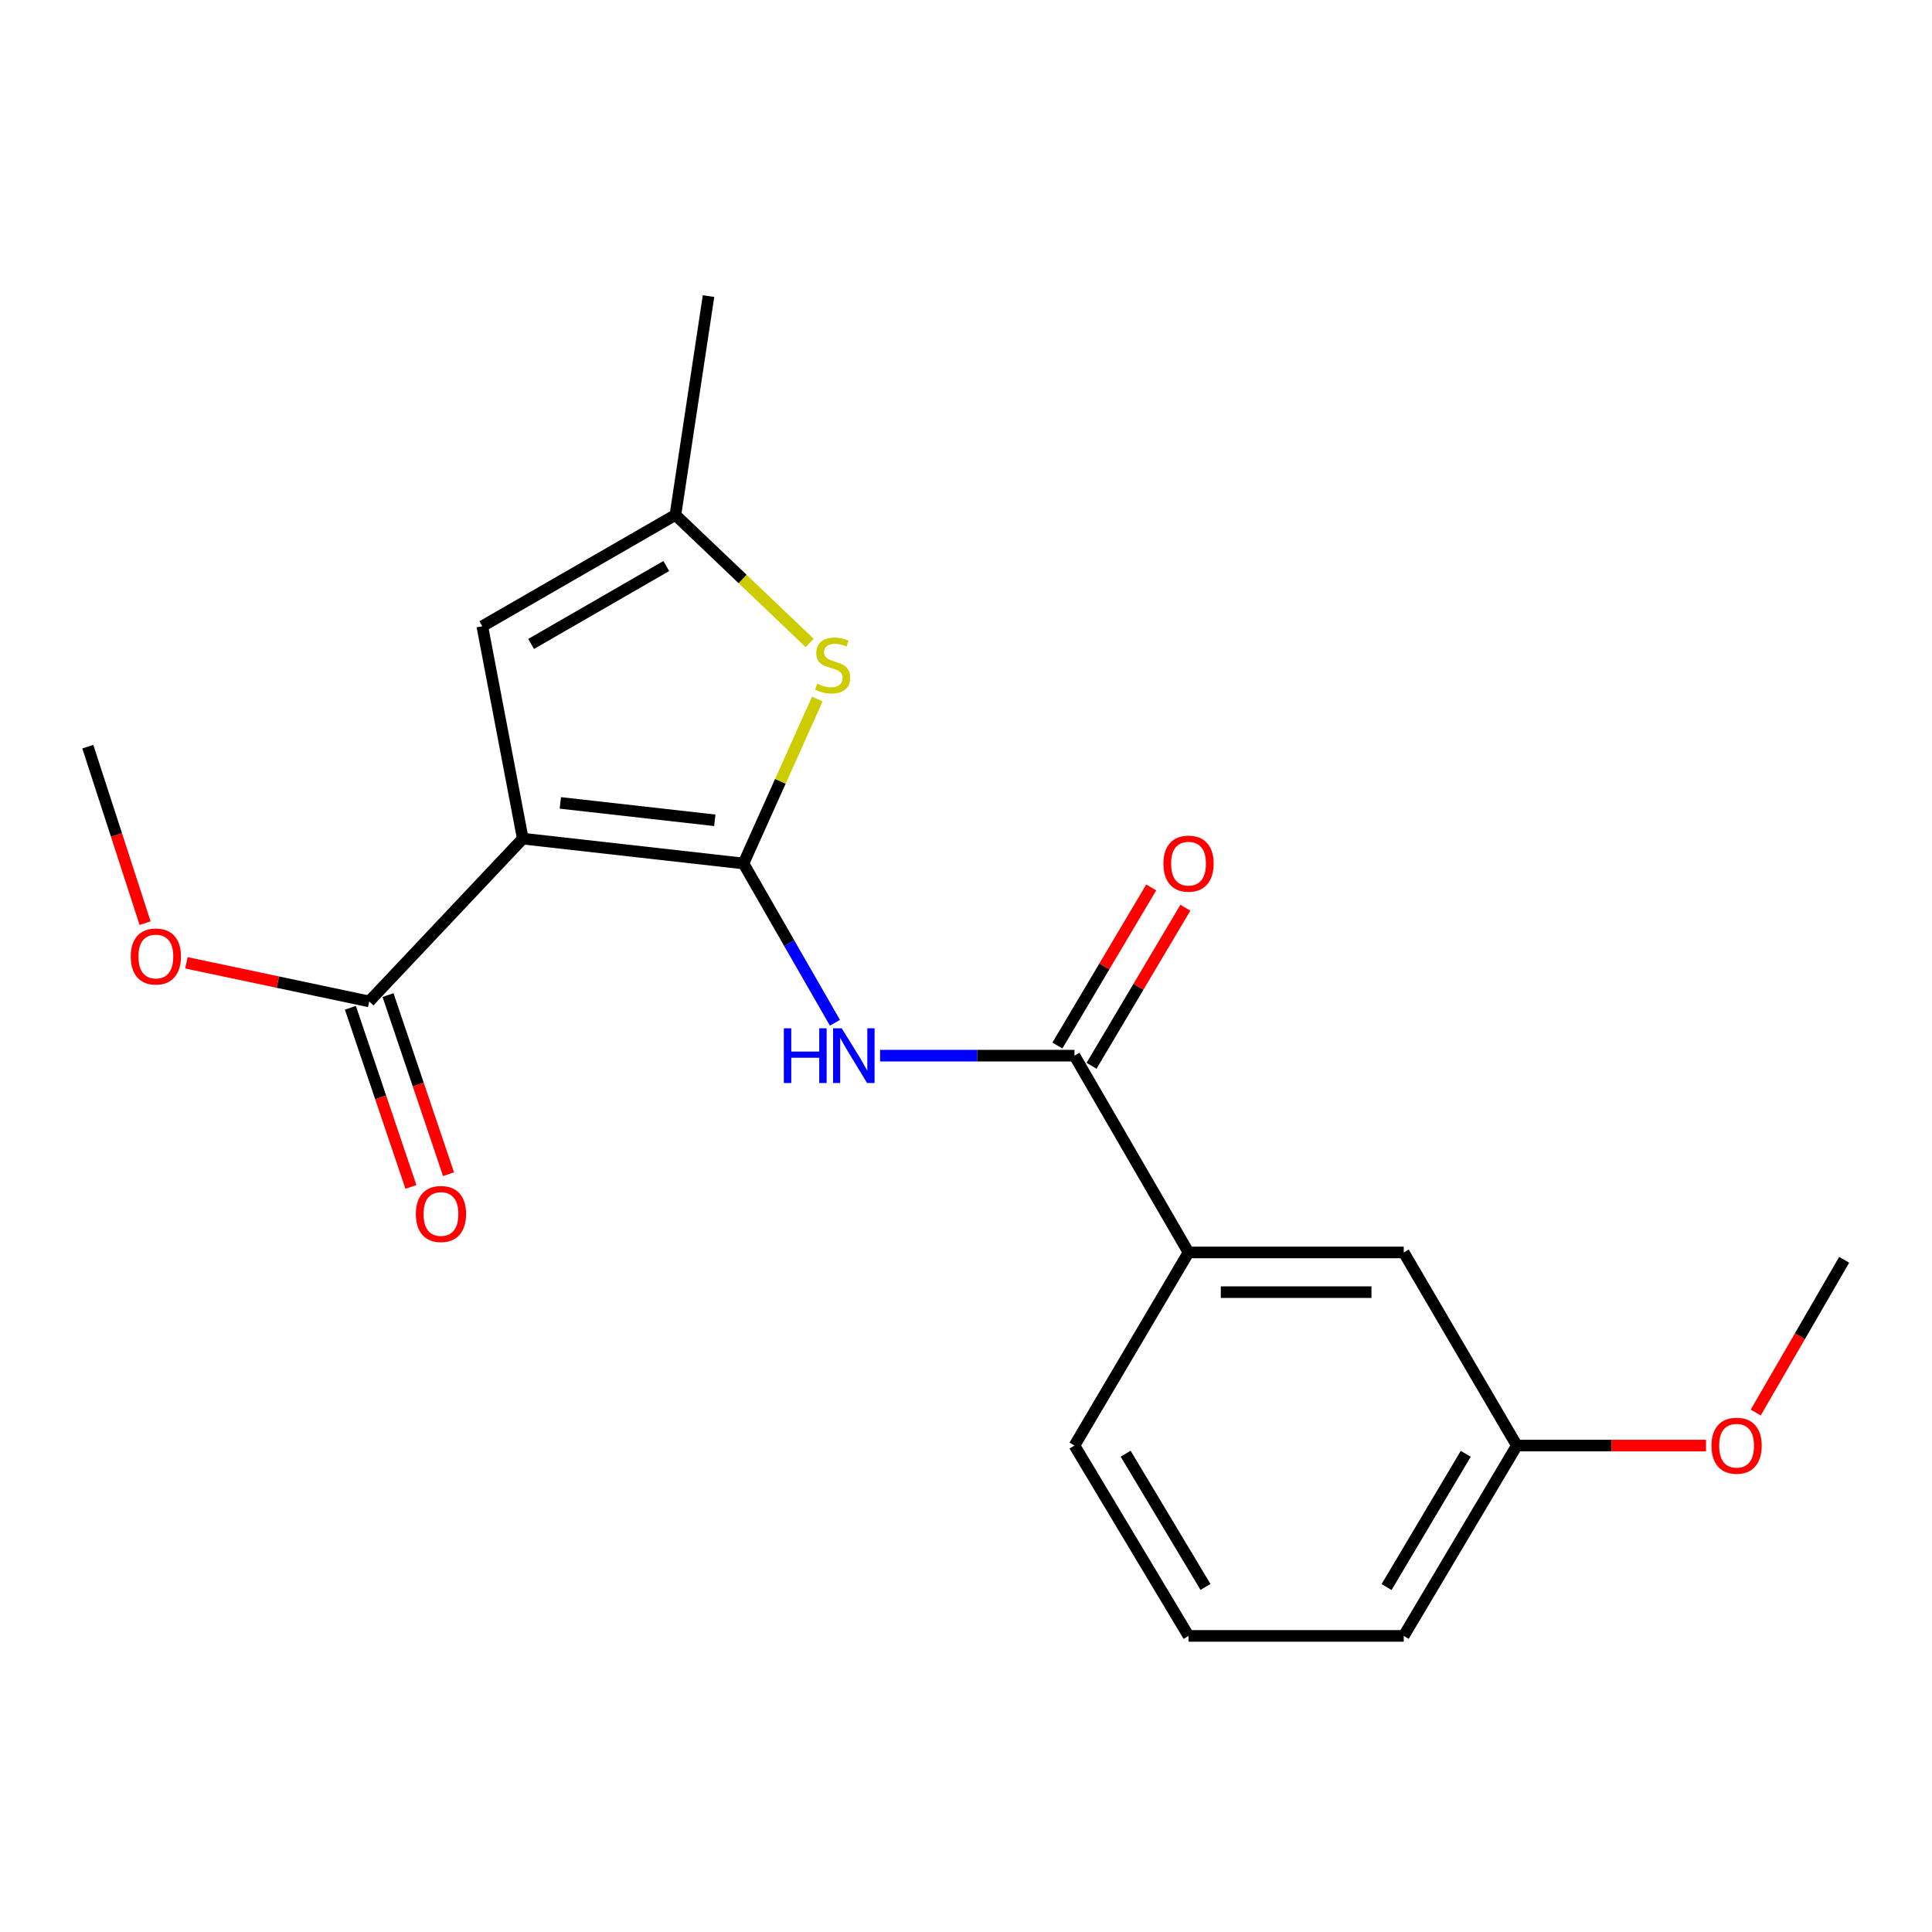 <?xml version='1.0' encoding='iso-8859-1'?>
<svg version='1.1' baseProfile='full'
              xmlns='http://www.w3.org/2000/svg'
                      xmlns:rdkit='http://www.rdkit.org/xml'
                      xmlns:xlink='http://www.w3.org/1999/xlink'
                  xml:space='preserve'
width='1000px' height='1000px' viewBox='0 0 1000 1000'>
<!-- END OF HEADER -->
<rect style='opacity:1.0;fill:#FFFFFF;stroke:none' width='1000' height='1000' x='0' y='0'> </rect>
<path class='bond-0' d='M 384.819,446.937 L 270.586,434.08' style='fill:none;fill-rule:evenodd;stroke:#000000;stroke-width:6px;stroke-linecap:butt;stroke-linejoin:miter;stroke-opacity:1' />
<path class='bond-0' d='M 369.983,424.584 L 290.02,415.584' style='fill:none;fill-rule:evenodd;stroke:#000000;stroke-width:6px;stroke-linecap:butt;stroke-linejoin:miter;stroke-opacity:1' />
<path class='bond-1' d='M 384.819,446.937 L 408.489,488.158' style='fill:none;fill-rule:evenodd;stroke:#000000;stroke-width:6px;stroke-linecap:butt;stroke-linejoin:miter;stroke-opacity:1' />
<path class='bond-1' d='M 408.489,488.158 L 432.158,529.378' style='fill:none;fill-rule:evenodd;stroke:#0000FF;stroke-width:6px;stroke-linecap:butt;stroke-linejoin:miter;stroke-opacity:1' />
<path class='bond-2' d='M 384.819,446.937 L 403.929,404.384' style='fill:none;fill-rule:evenodd;stroke:#000000;stroke-width:6px;stroke-linecap:butt;stroke-linejoin:miter;stroke-opacity:1' />
<path class='bond-2' d='M 403.929,404.384 L 423.038,361.832' style='fill:none;fill-rule:evenodd;stroke:#CCCC00;stroke-width:6px;stroke-linecap:butt;stroke-linejoin:miter;stroke-opacity:1' />
<path class='bond-4' d='M 270.586,434.08 L 249.644,324.14' style='fill:none;fill-rule:evenodd;stroke:#000000;stroke-width:6px;stroke-linecap:butt;stroke-linejoin:miter;stroke-opacity:1' />
<path class='bond-5' d='M 270.586,434.08 L 191.1,518.338' style='fill:none;fill-rule:evenodd;stroke:#000000;stroke-width:6px;stroke-linecap:butt;stroke-linejoin:miter;stroke-opacity:1' />
<path class='bond-3' d='M 455.531,546.406 L 505.838,546.406' style='fill:none;fill-rule:evenodd;stroke:#0000FF;stroke-width:6px;stroke-linecap:butt;stroke-linejoin:miter;stroke-opacity:1' />
<path class='bond-3' d='M 505.838,546.406 L 556.146,546.406' style='fill:none;fill-rule:evenodd;stroke:#000000;stroke-width:6px;stroke-linecap:butt;stroke-linejoin:miter;stroke-opacity:1' />
<path class='bond-6' d='M 419.094,332.797 L 384.343,299.665' style='fill:none;fill-rule:evenodd;stroke:#CCCC00;stroke-width:6px;stroke-linecap:butt;stroke-linejoin:miter;stroke-opacity:1' />
<path class='bond-6' d='M 384.343,299.665 L 349.592,266.533' style='fill:none;fill-rule:evenodd;stroke:#000000;stroke-width:6px;stroke-linecap:butt;stroke-linejoin:miter;stroke-opacity:1' />
<path class='bond-7' d='M 556.146,546.406 L 615.181,648.261' style='fill:none;fill-rule:evenodd;stroke:#000000;stroke-width:6px;stroke-linecap:butt;stroke-linejoin:miter;stroke-opacity:1' />
<path class='bond-8' d='M 564.983,551.651 L 589.263,510.742' style='fill:none;fill-rule:evenodd;stroke:#000000;stroke-width:6px;stroke-linecap:butt;stroke-linejoin:miter;stroke-opacity:1' />
<path class='bond-8' d='M 589.263,510.742 L 613.542,469.834' style='fill:none;fill-rule:evenodd;stroke:#FF0000;stroke-width:6px;stroke-linecap:butt;stroke-linejoin:miter;stroke-opacity:1' />
<path class='bond-8' d='M 547.308,541.161 L 571.588,500.252' style='fill:none;fill-rule:evenodd;stroke:#000000;stroke-width:6px;stroke-linecap:butt;stroke-linejoin:miter;stroke-opacity:1' />
<path class='bond-8' d='M 571.588,500.252 L 595.867,459.344' style='fill:none;fill-rule:evenodd;stroke:#FF0000;stroke-width:6px;stroke-linecap:butt;stroke-linejoin:miter;stroke-opacity:1' />
<path class='bond-20' d='M 249.644,324.14 L 349.592,266.533' style='fill:none;fill-rule:evenodd;stroke:#000000;stroke-width:6px;stroke-linecap:butt;stroke-linejoin:miter;stroke-opacity:1' />
<path class='bond-20' d='M 274.9,333.307 L 344.864,292.981' style='fill:none;fill-rule:evenodd;stroke:#000000;stroke-width:6px;stroke-linecap:butt;stroke-linejoin:miter;stroke-opacity:1' />
<path class='bond-9' d='M 181.364,521.628 L 197.028,567.987' style='fill:none;fill-rule:evenodd;stroke:#000000;stroke-width:6px;stroke-linecap:butt;stroke-linejoin:miter;stroke-opacity:1' />
<path class='bond-9' d='M 197.028,567.987 L 212.691,614.346' style='fill:none;fill-rule:evenodd;stroke:#FF0000;stroke-width:6px;stroke-linecap:butt;stroke-linejoin:miter;stroke-opacity:1' />
<path class='bond-9' d='M 200.837,515.049 L 216.5,561.408' style='fill:none;fill-rule:evenodd;stroke:#000000;stroke-width:6px;stroke-linecap:butt;stroke-linejoin:miter;stroke-opacity:1' />
<path class='bond-9' d='M 216.5,561.408 L 232.163,607.767' style='fill:none;fill-rule:evenodd;stroke:#FF0000;stroke-width:6px;stroke-linecap:butt;stroke-linejoin:miter;stroke-opacity:1' />
<path class='bond-11' d='M 191.1,518.338 L 143.796,508.341' style='fill:none;fill-rule:evenodd;stroke:#000000;stroke-width:6px;stroke-linecap:butt;stroke-linejoin:miter;stroke-opacity:1' />
<path class='bond-11' d='M 143.796,508.341 L 96.492,498.343' style='fill:none;fill-rule:evenodd;stroke:#FF0000;stroke-width:6px;stroke-linecap:butt;stroke-linejoin:miter;stroke-opacity:1' />
<path class='bond-14' d='M 349.592,266.533 L 366.732,153.259' style='fill:none;fill-rule:evenodd;stroke:#000000;stroke-width:6px;stroke-linecap:butt;stroke-linejoin:miter;stroke-opacity:1' />
<path class='bond-10' d='M 615.181,648.261 L 726.57,648.261' style='fill:none;fill-rule:evenodd;stroke:#000000;stroke-width:6px;stroke-linecap:butt;stroke-linejoin:miter;stroke-opacity:1' />
<path class='bond-10' d='M 631.889,668.815 L 709.862,668.815' style='fill:none;fill-rule:evenodd;stroke:#000000;stroke-width:6px;stroke-linecap:butt;stroke-linejoin:miter;stroke-opacity:1' />
<path class='bond-15' d='M 615.181,648.261 L 556.146,748.22' style='fill:none;fill-rule:evenodd;stroke:#000000;stroke-width:6px;stroke-linecap:butt;stroke-linejoin:miter;stroke-opacity:1' />
<path class='bond-12' d='M 726.57,648.261 L 785.114,748.22' style='fill:none;fill-rule:evenodd;stroke:#000000;stroke-width:6px;stroke-linecap:butt;stroke-linejoin:miter;stroke-opacity:1' />
<path class='bond-18' d='M 75.098,477.826 L 60.276,432.151' style='fill:none;fill-rule:evenodd;stroke:#FF0000;stroke-width:6px;stroke-linecap:butt;stroke-linejoin:miter;stroke-opacity:1' />
<path class='bond-18' d='M 60.276,432.151 L 45.455,386.475' style='fill:none;fill-rule:evenodd;stroke:#000000;stroke-width:6px;stroke-linecap:butt;stroke-linejoin:miter;stroke-opacity:1' />
<path class='bond-13' d='M 785.114,748.22 L 834.064,748.22' style='fill:none;fill-rule:evenodd;stroke:#000000;stroke-width:6px;stroke-linecap:butt;stroke-linejoin:miter;stroke-opacity:1' />
<path class='bond-13' d='M 834.064,748.22 L 883.013,748.22' style='fill:none;fill-rule:evenodd;stroke:#FF0000;stroke-width:6px;stroke-linecap:butt;stroke-linejoin:miter;stroke-opacity:1' />
<path class='bond-21' d='M 785.114,748.22 L 726.57,846.741' style='fill:none;fill-rule:evenodd;stroke:#000000;stroke-width:6px;stroke-linecap:butt;stroke-linejoin:miter;stroke-opacity:1' />
<path class='bond-21' d='M 758.663,752.499 L 717.683,821.463' style='fill:none;fill-rule:evenodd;stroke:#000000;stroke-width:6px;stroke-linecap:butt;stroke-linejoin:miter;stroke-opacity:1' />
<path class='bond-19' d='M 908.76,731.123 L 931.653,691.599' style='fill:none;fill-rule:evenodd;stroke:#FF0000;stroke-width:6px;stroke-linecap:butt;stroke-linejoin:miter;stroke-opacity:1' />
<path class='bond-19' d='M 931.653,691.599 L 954.545,652.075' style='fill:none;fill-rule:evenodd;stroke:#000000;stroke-width:6px;stroke-linecap:butt;stroke-linejoin:miter;stroke-opacity:1' />
<path class='bond-16' d='M 556.146,748.22 L 615.181,846.741' style='fill:none;fill-rule:evenodd;stroke:#000000;stroke-width:6px;stroke-linecap:butt;stroke-linejoin:miter;stroke-opacity:1' />
<path class='bond-16' d='M 582.632,752.434 L 623.956,821.399' style='fill:none;fill-rule:evenodd;stroke:#000000;stroke-width:6px;stroke-linecap:butt;stroke-linejoin:miter;stroke-opacity:1' />
<path class='bond-17' d='M 615.181,846.741 L 726.57,846.741' style='fill:none;fill-rule:evenodd;stroke:#000000;stroke-width:6px;stroke-linecap:butt;stroke-linejoin:miter;stroke-opacity:1' />
<path  class='atom-2' d='M 405.716 532.246
L 409.556 532.246
L 409.556 544.286
L 424.036 544.286
L 424.036 532.246
L 427.876 532.246
L 427.876 560.566
L 424.036 560.566
L 424.036 547.486
L 409.556 547.486
L 409.556 560.566
L 405.716 560.566
L 405.716 532.246
' fill='#0000FF'/>
<path  class='atom-2' d='M 435.676 532.246
L 444.956 547.246
Q 445.876 548.726, 447.356 551.406
Q 448.836 554.086, 448.916 554.246
L 448.916 532.246
L 452.676 532.246
L 452.676 560.566
L 448.796 560.566
L 438.836 544.166
Q 437.676 542.246, 436.436 540.046
Q 435.236 537.846, 434.876 537.166
L 434.876 560.566
L 431.196 560.566
L 431.196 532.246
L 435.676 532.246
' fill='#0000FF'/>
<path  class='atom-3' d='M 422.985 353.854
Q 423.305 353.974, 424.625 354.534
Q 425.945 355.094, 427.385 355.454
Q 428.865 355.774, 430.305 355.774
Q 432.985 355.774, 434.545 354.494
Q 436.105 353.174, 436.105 350.894
Q 436.105 349.334, 435.305 348.374
Q 434.545 347.414, 433.345 346.894
Q 432.145 346.374, 430.145 345.774
Q 427.625 345.014, 426.105 344.294
Q 424.625 343.574, 423.545 342.054
Q 422.505 340.534, 422.505 337.974
Q 422.505 334.414, 424.905 332.214
Q 427.345 330.014, 432.145 330.014
Q 435.425 330.014, 439.145 331.574
L 438.225 334.654
Q 434.825 333.254, 432.265 333.254
Q 429.505 333.254, 427.985 334.414
Q 426.465 335.534, 426.505 337.494
Q 426.505 339.014, 427.265 339.934
Q 428.065 340.854, 429.185 341.374
Q 430.345 341.894, 432.265 342.494
Q 434.825 343.294, 436.345 344.094
Q 437.865 344.894, 438.945 346.534
Q 440.065 348.134, 440.065 350.894
Q 440.065 354.814, 437.425 356.934
Q 434.825 359.014, 430.465 359.014
Q 427.945 359.014, 426.025 358.454
Q 424.145 357.934, 421.905 357.014
L 422.985 353.854
' fill='#CCCC00'/>
<path  class='atom-9' d='M 602.181 447.017
Q 602.181 440.217, 605.541 436.417
Q 608.901 432.617, 615.181 432.617
Q 621.461 432.617, 624.821 436.417
Q 628.181 440.217, 628.181 447.017
Q 628.181 453.897, 624.781 457.817
Q 621.381 461.697, 615.181 461.697
Q 608.941 461.697, 605.541 457.817
Q 602.181 453.937, 602.181 447.017
M 615.181 458.497
Q 619.501 458.497, 621.821 455.617
Q 624.181 452.697, 624.181 447.017
Q 624.181 441.457, 621.821 438.657
Q 619.501 435.817, 615.181 435.817
Q 610.861 435.817, 608.501 438.617
Q 606.181 441.417, 606.181 447.017
Q 606.181 452.737, 608.501 455.617
Q 610.861 458.497, 615.181 458.497
' fill='#FF0000'/>
<path  class='atom-10' d='M 215.246 628.358
Q 215.246 621.558, 218.606 617.758
Q 221.966 613.958, 228.246 613.958
Q 234.526 613.958, 237.886 617.758
Q 241.246 621.558, 241.246 628.358
Q 241.246 635.238, 237.846 639.158
Q 234.446 643.038, 228.246 643.038
Q 222.006 643.038, 218.606 639.158
Q 215.246 635.278, 215.246 628.358
M 228.246 639.838
Q 232.566 639.838, 234.886 636.958
Q 237.246 634.038, 237.246 628.358
Q 237.246 622.798, 234.886 619.998
Q 232.566 617.158, 228.246 617.158
Q 223.926 617.158, 221.566 619.958
Q 219.246 622.758, 219.246 628.358
Q 219.246 634.078, 221.566 636.958
Q 223.926 639.838, 228.246 639.838
' fill='#FF0000'/>
<path  class='atom-12' d='M 67.67 495.079
Q 67.67 488.279, 71.03 484.479
Q 74.39 480.679, 80.67 480.679
Q 86.95 480.679, 90.31 484.479
Q 93.67 488.279, 93.67 495.079
Q 93.67 501.959, 90.27 505.879
Q 86.87 509.759, 80.67 509.759
Q 74.43 509.759, 71.03 505.879
Q 67.67 501.999, 67.67 495.079
M 80.67 506.559
Q 84.99 506.559, 87.31 503.679
Q 89.67 500.759, 89.67 495.079
Q 89.67 489.519, 87.31 486.719
Q 84.99 483.879, 80.67 483.879
Q 76.35 483.879, 73.99 486.679
Q 71.67 489.479, 71.67 495.079
Q 71.67 500.799, 73.99 503.679
Q 76.35 506.559, 80.67 506.559
' fill='#FF0000'/>
<path  class='atom-14' d='M 885.856 748.3
Q 885.856 741.5, 889.216 737.7
Q 892.576 733.9, 898.856 733.9
Q 905.136 733.9, 908.496 737.7
Q 911.856 741.5, 911.856 748.3
Q 911.856 755.18, 908.456 759.1
Q 905.056 762.98, 898.856 762.98
Q 892.616 762.98, 889.216 759.1
Q 885.856 755.22, 885.856 748.3
M 898.856 759.78
Q 903.176 759.78, 905.496 756.9
Q 907.856 753.98, 907.856 748.3
Q 907.856 742.74, 905.496 739.94
Q 903.176 737.1, 898.856 737.1
Q 894.536 737.1, 892.176 739.9
Q 889.856 742.7, 889.856 748.3
Q 889.856 754.02, 892.176 756.9
Q 894.536 759.78, 898.856 759.78
' fill='#FF0000'/>
</svg>

